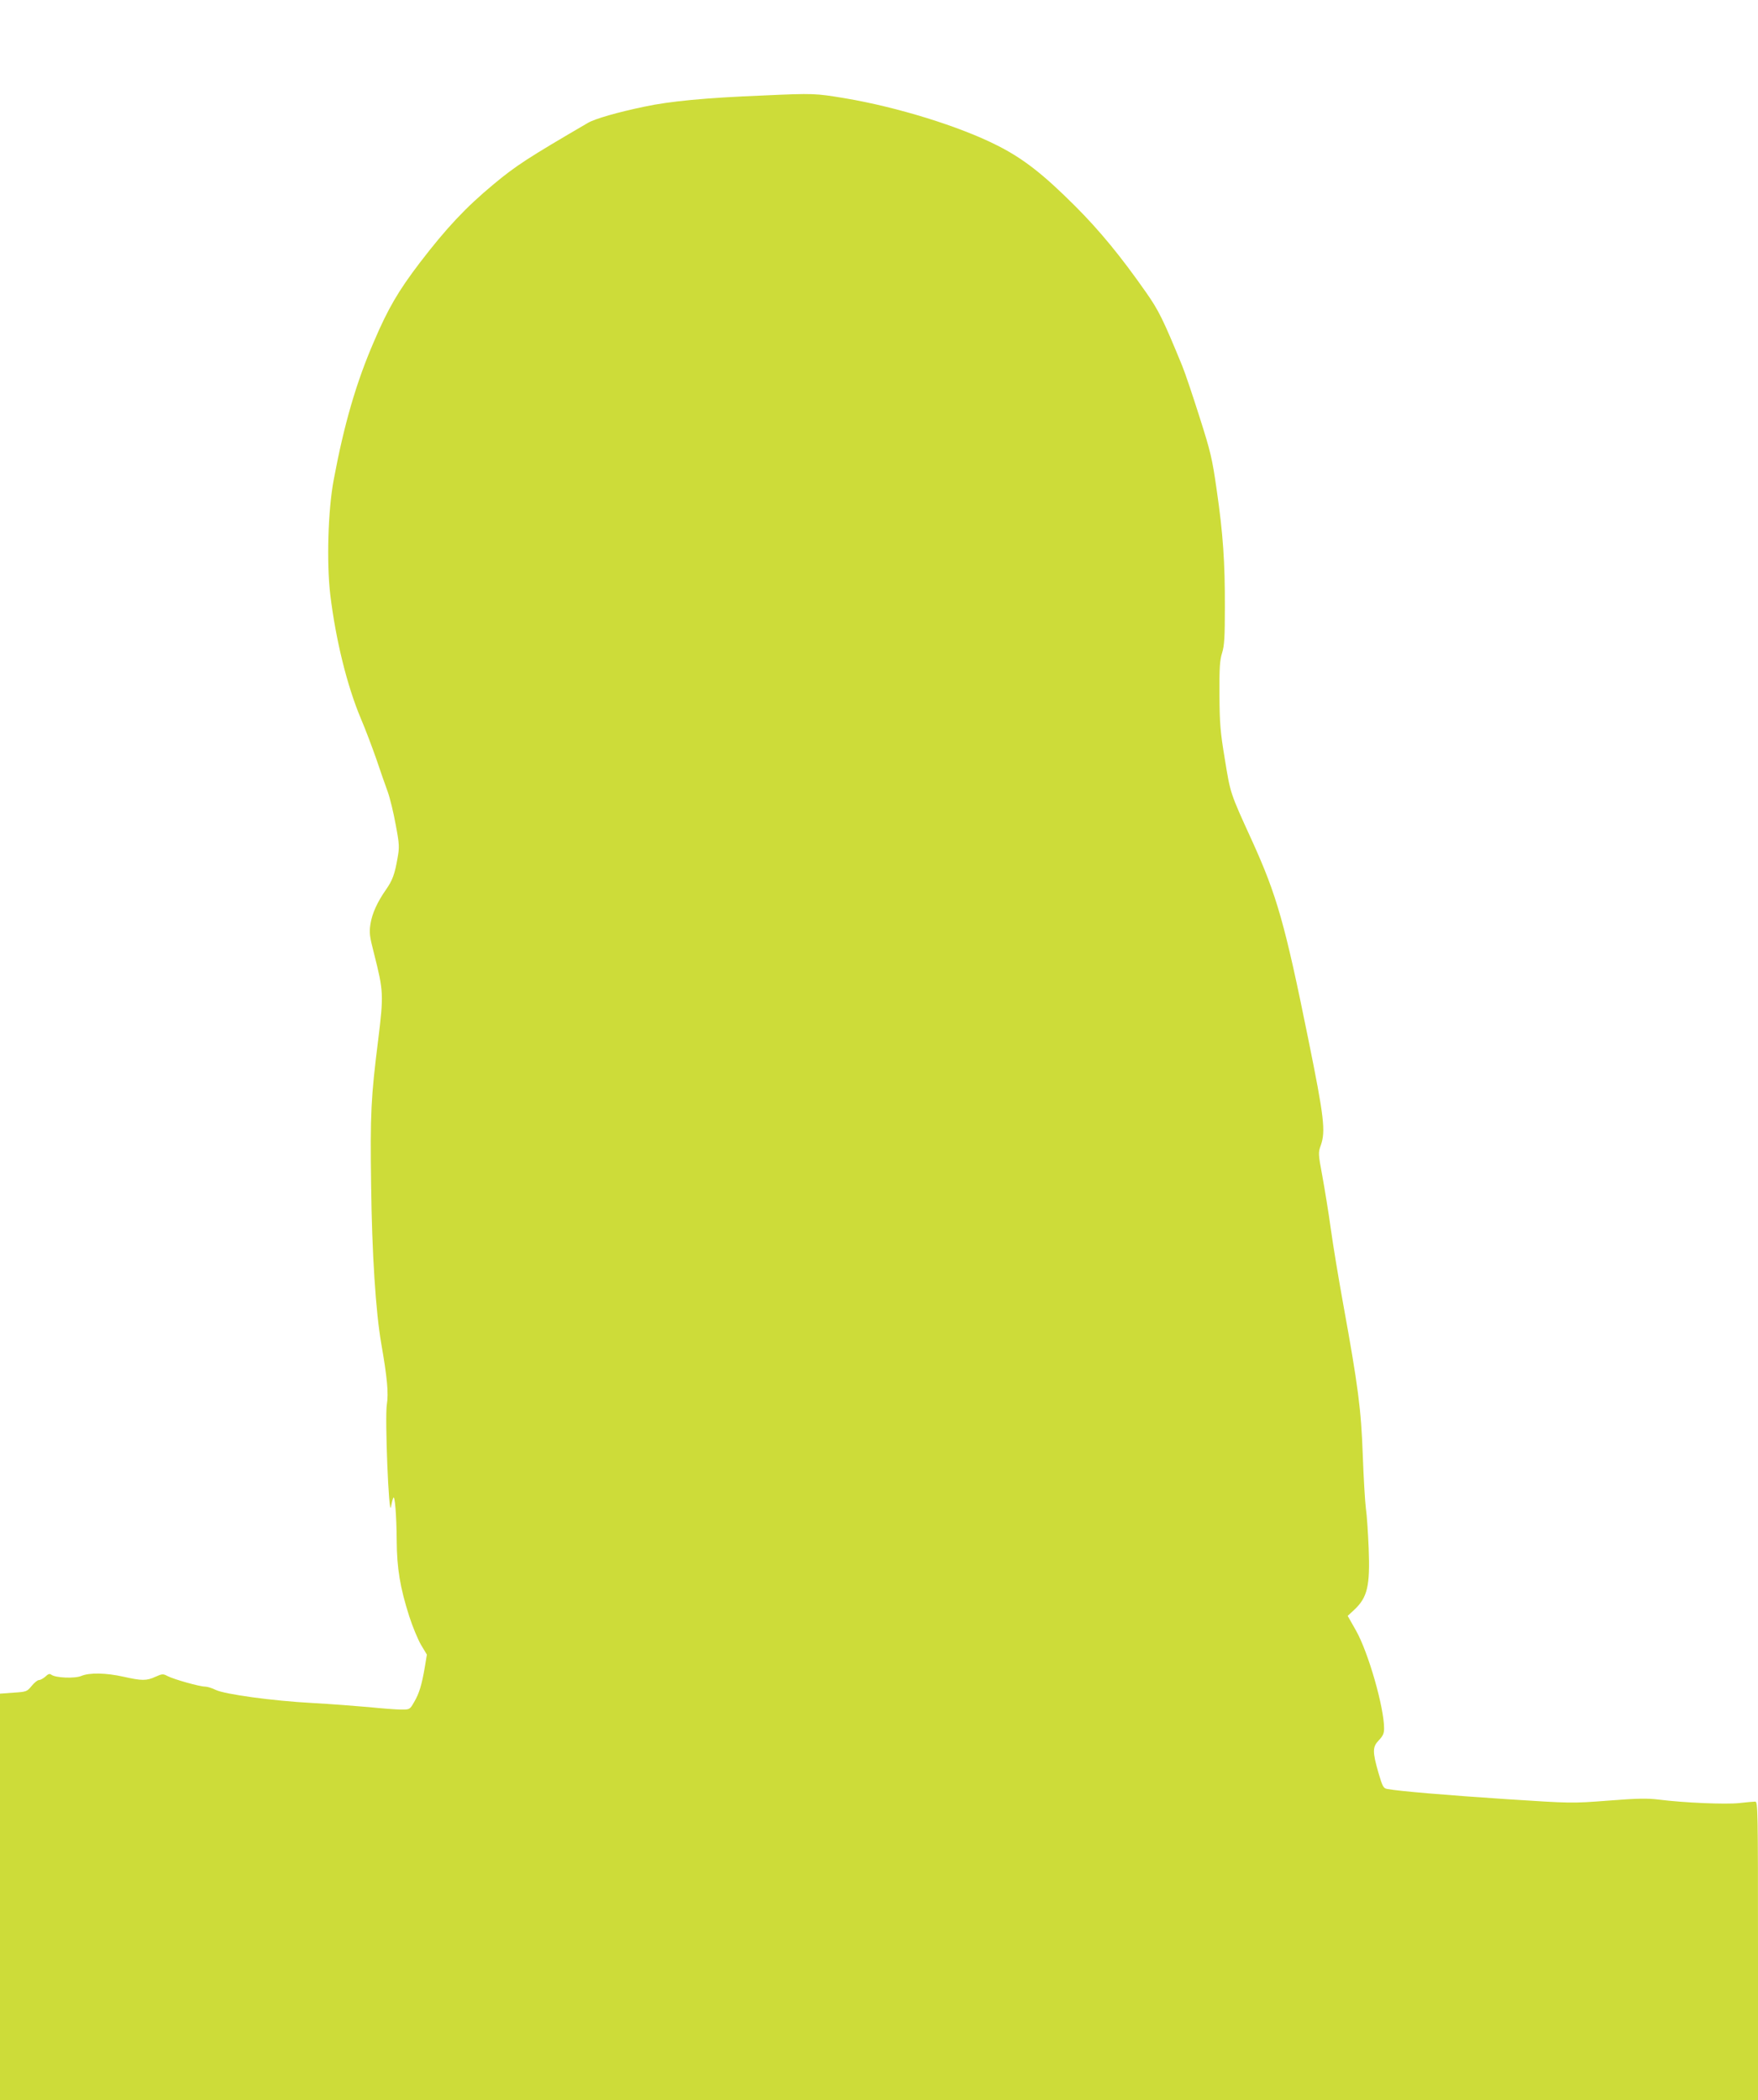<?xml version="1.0" standalone="no"?>
<!DOCTYPE svg PUBLIC "-//W3C//DTD SVG 20010904//EN"
 "http://www.w3.org/TR/2001/REC-SVG-20010904/DTD/svg10.dtd">
<svg version="1.0" xmlns="http://www.w3.org/2000/svg"
 width="1072pt" height="1280pt" viewBox="0 0 1072 1280"
 preserveAspectRatio="xMidYMid meet">
<g transform="translate(0,1280) scale(0.1,-0.1)"
fill="#cddc39" stroke="none">
<path d="M4655 12218 c-352 -14 -571 -35 -725 -68 -168 -35 -302 -74 -345 -99
-365 -213 -438 -260 -575 -374 -171 -142 -287 -266 -449 -477 -132 -173 -195
-281 -280 -480 -109 -251 -183 -507 -246 -844 -35 -184 -44 -506 -21 -701 33
-273 102 -555 187 -756 29 -68 71 -180 95 -249 23 -69 54 -157 68 -195 14 -39
36 -129 49 -202 23 -121 23 -137 11 -204 -17 -98 -31 -135 -70 -191 -52 -74
-85 -145 -95 -210 -8 -52 -6 -73 22 -181 58 -229 59 -249 25 -526 -44 -350
-49 -450 -43 -881 5 -419 28 -775 62 -970 36 -207 45 -302 34 -370 -13 -78 12
-693 25 -625 4 22 10 47 14 55 9 24 20 -101 21 -260 1 -169 21 -288 76 -460
20 -63 53 -142 72 -175 l36 -60 -12 -73 c-19 -112 -35 -164 -65 -215 -27 -47
-27 -47 -80 -47 -29 0 -118 7 -197 15 -79 7 -234 19 -344 25 -243 13 -534 53
-590 80 -22 11 -51 20 -65 20 -33 0 -189 44 -228 64 -28 15 -33 14 -74 -4 -54
-25 -83 -25 -194 0 -107 24 -208 26 -258 5 -40 -17 -159 -12 -184 8 -9 7 -19
4 -35 -12 -13 -11 -30 -21 -39 -21 -9 0 -29 -16 -45 -36 -28 -34 -31 -36 -111
-41 l-82 -6 0 -1238 0 -1239 5360 0 5360 0 0 910 c0 860 -1 910 -17 909 -10 0
-54 -4 -98 -9 -85 -9 -337 2 -488 21 -71 9 -132 8 -310 -6 -222 -17 -222 -17
-622 9 -364 24 -658 49 -726 62 -23 4 -29 15 -53 97 -38 132 -37 159 2 200 25
26 32 42 32 72 0 128 -96 463 -171 596 l-51 90 40 37 c81 76 97 146 88 376 -4
94 -11 203 -17 241 -5 39 -14 185 -19 325 -10 280 -28 419 -120 925 -27 149
-61 353 -75 455 -14 102 -38 248 -52 324 -25 134 -25 141 -9 185 30 86 21 169
-77 651 -142 701 -191 872 -342 1205 -135 295 -132 288 -166 497 -28 167 -32
220 -33 393 -1 162 2 211 16 255 14 44 17 98 17 276 1 276 -11 451 -50 719
-27 190 -37 232 -105 445 -41 129 -88 269 -105 310 -117 285 -144 339 -222
450 -152 217 -282 375 -429 522 -197 197 -318 291 -476 371 -231 117 -609 234
-929 288 -182 30 -190 31 -498 17z"/>
</g>
</svg>
